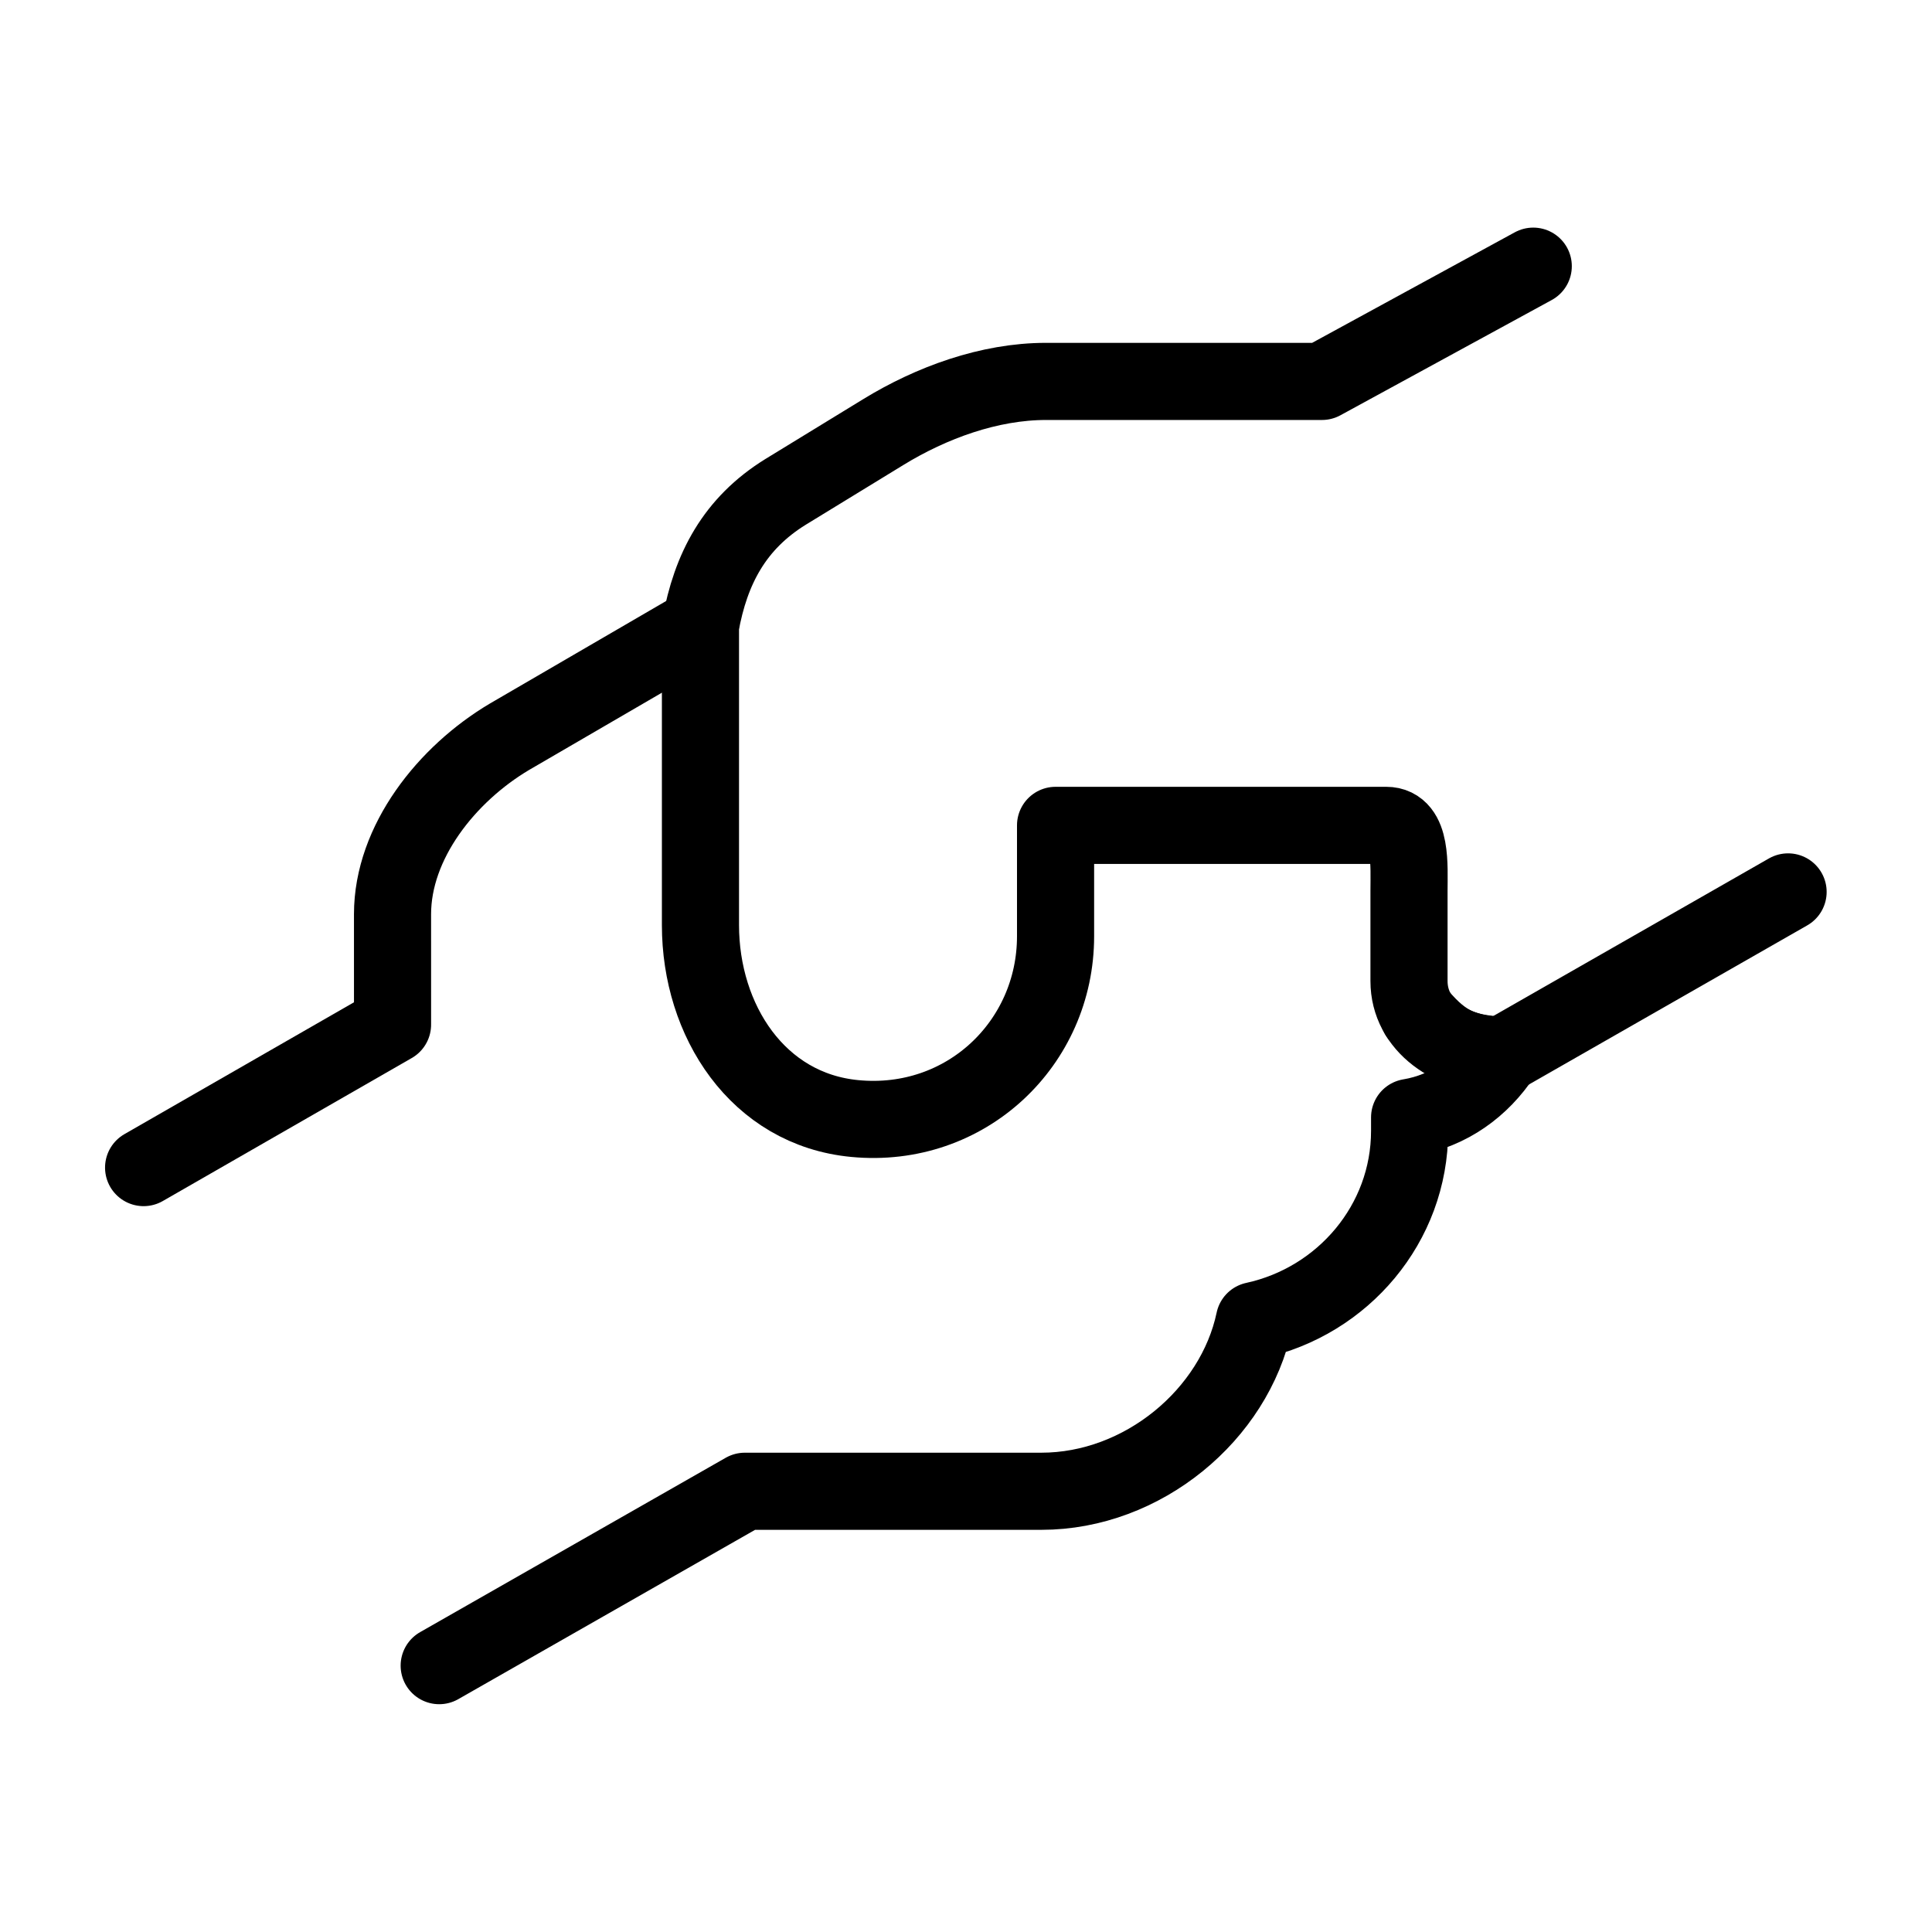 <?xml version="1.0" encoding="UTF-8" standalone="no"?>
<!DOCTYPE svg PUBLIC "-//W3C//DTD SVG 1.1//EN" "http://www.w3.org/Graphics/SVG/1.1/DTD/svg11.dtd">
<svg width="100%" height="100%" viewBox="0 0 50 50" version="1.1" xmlns="http://www.w3.org/2000/svg" xmlns:xlink="http://www.w3.org/1999/xlink" xml:space="preserve" xmlns:serif="http://www.serif.com/" style="fill-rule:evenodd;clip-rule:evenodd;stroke-linecap:round;stroke-linejoin:round;stroke-miterlimit:22;">
    <rect id="Artboard1" x="0" y="0" width="50" height="50" style="fill:none;"/>
    <g id="Artboard11" serif:id="Artboard1">
        <g transform="matrix(1.957,0,0,1.957,2.738,5.91)">
            <g id="Layer-1" serif:id="Layer 1">
                <g transform="matrix(0.867,-0.498,-0.498,-0.867,2.774,13.778)">
                    <path d="M-1.296,2.31L2.501,2.31L3.228,3.576C3.703,4.403 4.774,4.828 5.741,4.841L8.66,4.857" style="fill:none;fill-rule:nonzero;stroke:black;stroke-width:1.02px;"/>
                </g>
                <g transform="matrix(1,0,0,1,17.36,19.007)">
                    <path d="M0,-8.603C0.344,-8.196 0.596,-8.101 1.107,-8.071C0.83,-7.651 0.406,-7.337 -0.118,-7.25L-0.118,-7.072C-0.118,-5.846 -1,-4.817 -2.171,-4.563C-2.433,-3.318 -3.647,-2.306 -4.988,-2.306L-8.909,-2.306L-12.951,0" style="fill:none;fill-rule:nonzero;stroke:black;stroke-width:1.02px;"/>
                </g>
                <g transform="matrix(1,0,0,1,18.877,11.912)">
                    <path d="M0,-11.412L-2.794,-9.888L-6.443,-9.888C-7.194,-9.888 -7.961,-9.607 -8.597,-9.217L-9.888,-8.427C-10.562,-8.01 -10.878,-7.412 -11.013,-6.659L-11.013,-2.698C-11.013,-1.434 -10.254,-0.261 -8.971,-0.14C-7.503,0 -6.317,-1.135 -6.317,-2.55L-6.317,-4.017L-1.943,-4.017C-1.604,-4.017 -1.643,-3.484 -1.643,-3.151L-1.643,-1.958C-1.643,-1.371 -1.081,-0.976 -0.41,-0.976L3.37,-3.137" style="fill:none;fill-rule:nonzero;stroke:black;stroke-width:1.02px;"/>
                </g>
            </g>
        </g>
    </g>
</svg>
